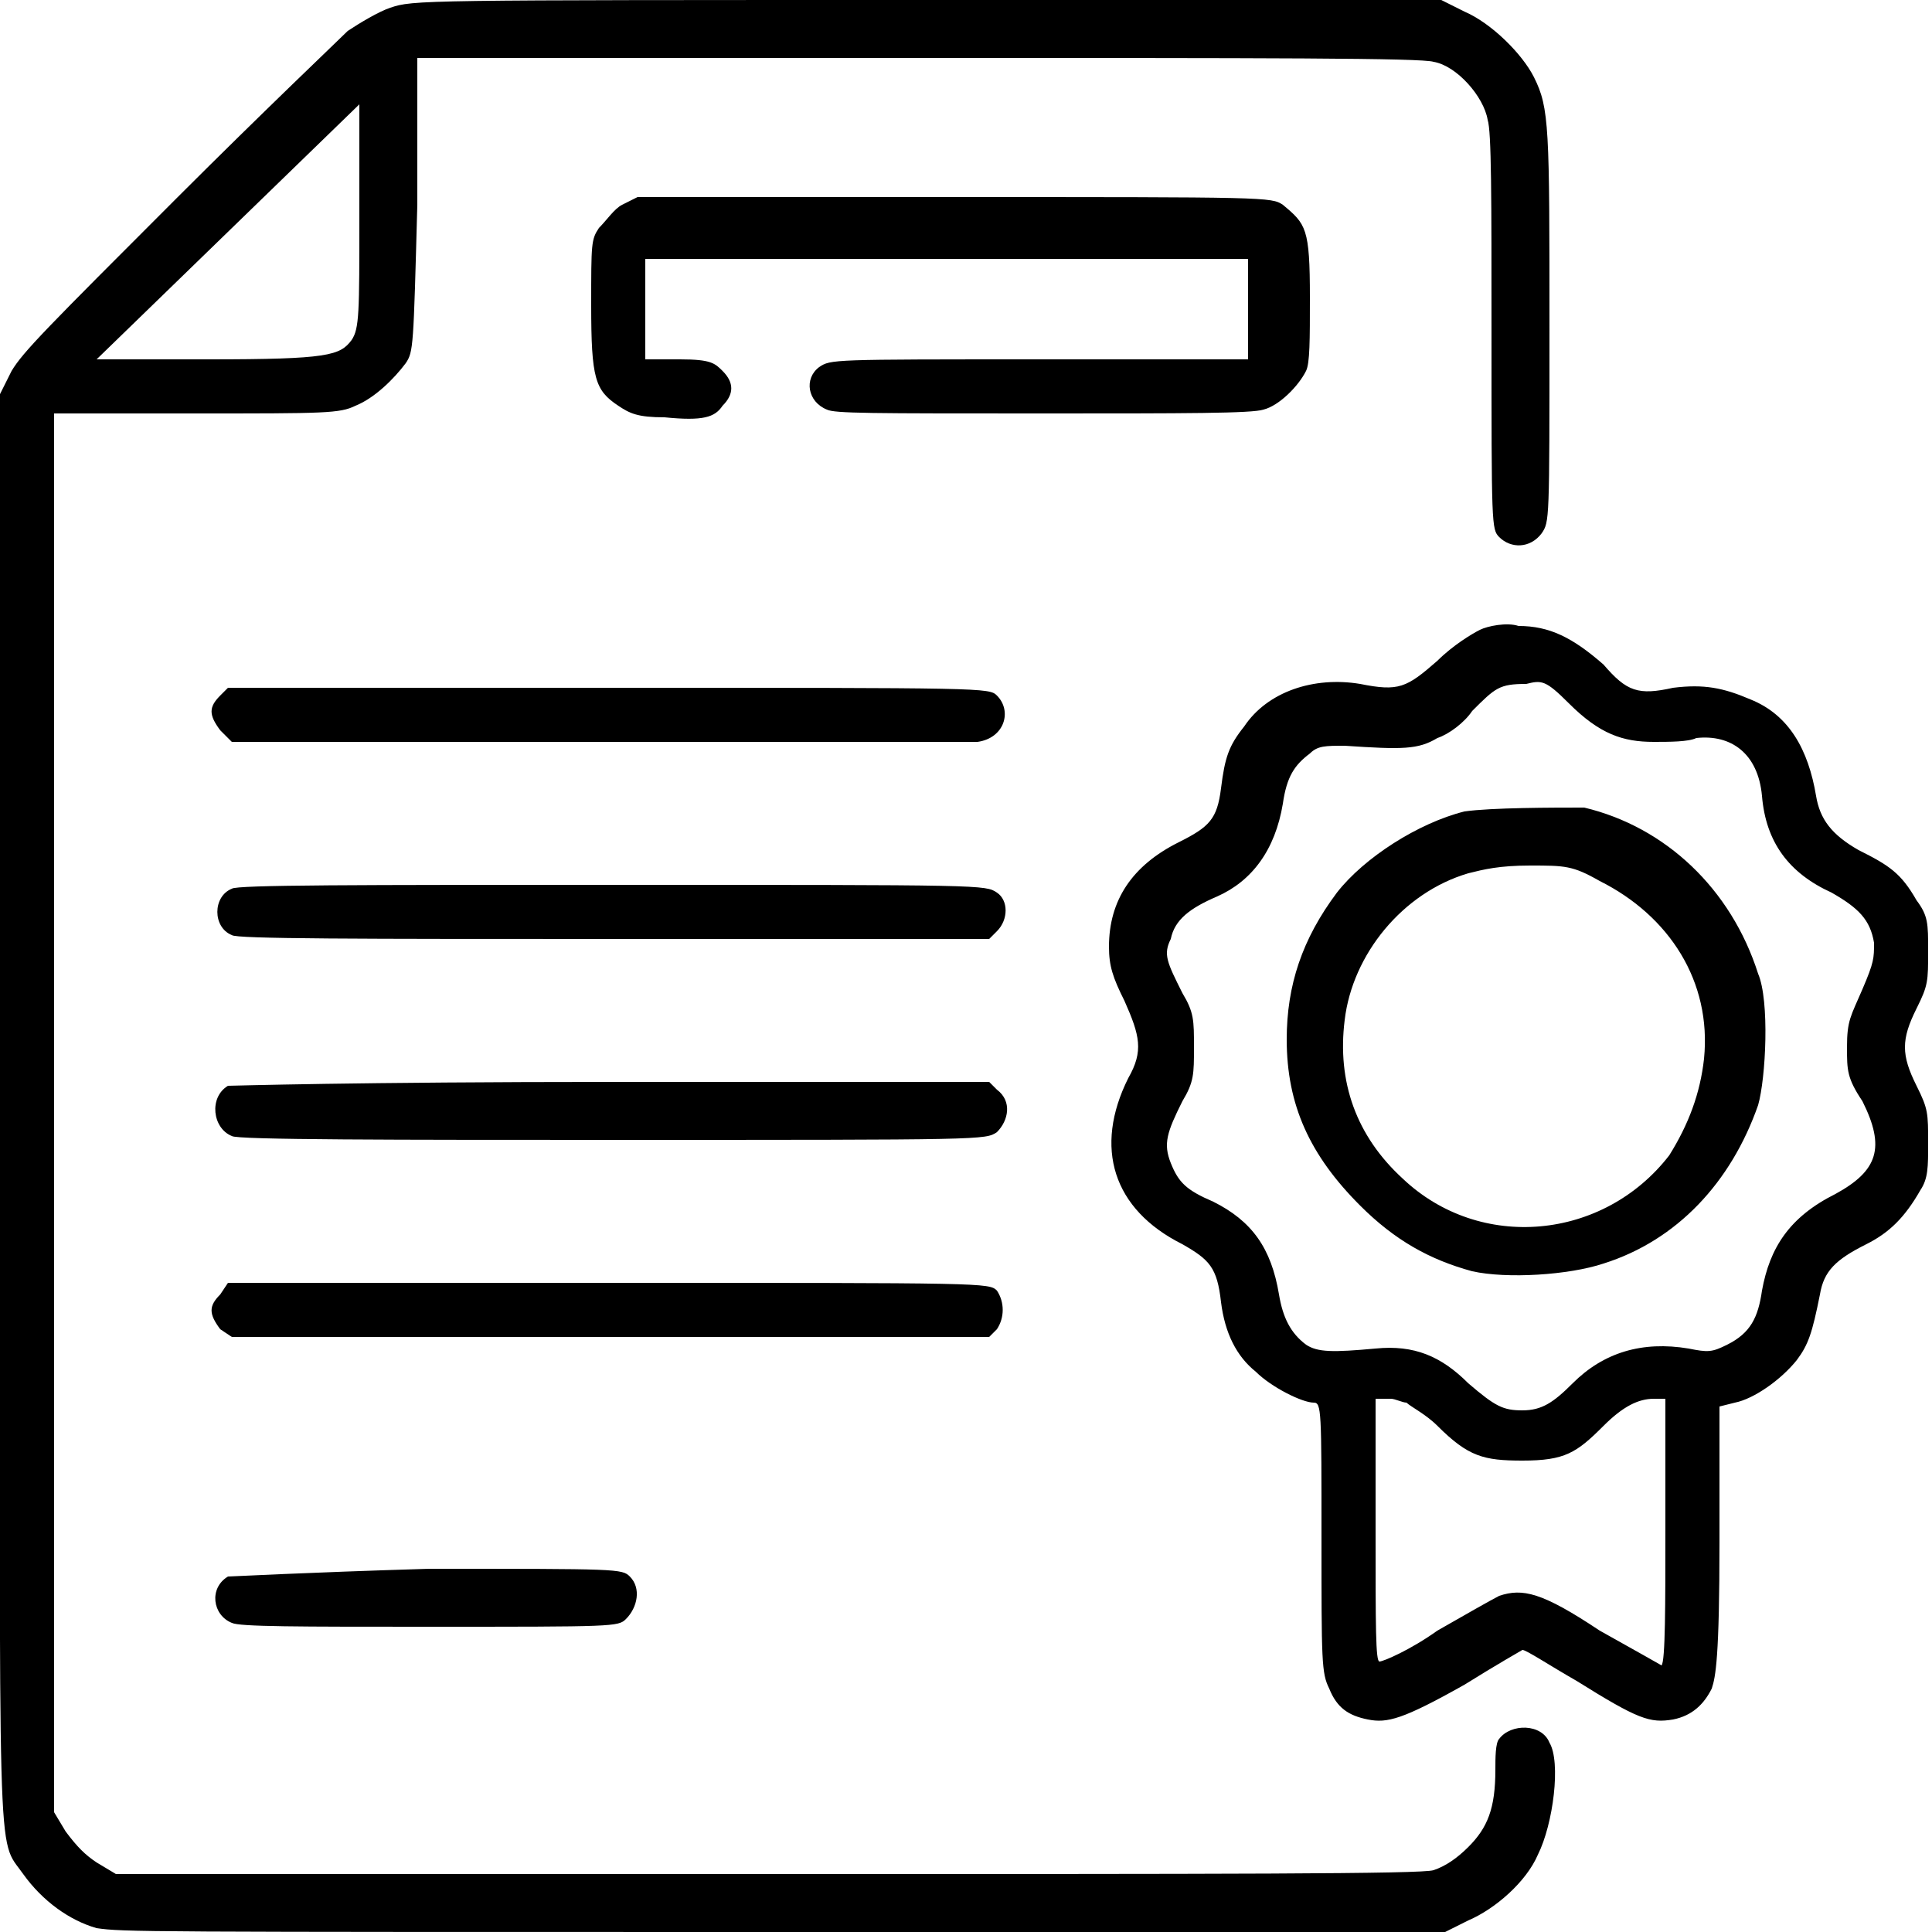 <?xml version="1.0" encoding="utf-8"?>
<!-- Generator: $$$/GeneralStr/196=Adobe Illustrator 27.6.0, SVG Export Plug-In . SVG Version: 6.00 Build 0)  -->
<svg version="1.1" id="Ebene_1" xmlns="http://www.w3.org/2000/svg" xmlns:xlink="http://www.w3.org/1999/xlink" x="0px" y="0px"
	 viewBox="0 0 50 50" style="enable-background:new 0 0 50 50;" xml:space="preserve">
<style type="text/css">
	.st0{fill-rule:evenodd;clip-rule:evenodd;}
</style>
<path class="st0" d="M10.1,0.2C9.8,0.3,9.3,0.6,9,0.8C8.8,1,6.8,2.9,4.6,5.1c-3.4,3.4-4,4-4.3,4.5L0,10.2l0,18.4
	c0,20.3-0.1,18.9,0.6,19.9c0.5,0.7,1.2,1.2,1.9,1.4C3.2,50,3.5,50,20.3,50l17.1,0l0.6-0.3c0.7-0.3,1.5-1,1.8-1.7
	c0.4-0.8,0.6-2.4,0.3-2.9c-0.2-0.5-1-0.5-1.3-0.1c-0.1,0.1-0.1,0.5-0.1,0.8c0,1-0.2,1.5-0.7,2c-0.3,0.3-0.6,0.5-0.9,0.6
	c-0.3,0.1-5.2,0.1-17.3,0.1L3,48.5l-0.5-0.3C2.2,48,2,47.8,1.7,47.4l-0.3-0.5V28.8V10.7l3.7,0c3.3,0,3.7,0,4.1-0.2
	c0.5-0.2,1-0.7,1.3-1.1c0.2-0.3,0.2-0.4,0.3-4.1l0-3.8l12.9,0c9.2,0,13.1,0,13.4,0.1c0.6,0.1,1.3,0.9,1.4,1.5c0.1,0.3,0.1,2,0.1,5.5
	c0,5,0,5.1,0.2,5.3c0.3,0.3,0.8,0.3,1.1-0.1c0.2-0.3,0.2-0.3,0.2-5.3c0-5.2,0-5.7-0.4-6.5c-0.3-0.6-1.1-1.4-1.8-1.7L37.3,0L24,0
	C10.8,0,10.7,0,10.1,0.2z M9.1,8.8C8.8,9.2,8.5,9.3,5.4,9.3H2.5l3.4-3.3l3.4-3.3l0,2.9C9.3,8.1,9.3,8.5,9.1,8.8z M16.1,5.3
	c-0.2,0.1-0.4,0.4-0.6,0.6c-0.2,0.3-0.2,0.4-0.2,2c0,1.9,0.1,2.2,0.7,2.6c0.3,0.2,0.5,0.3,1.2,0.3c1,0.1,1.3,0,1.5-0.3
	c0.3-0.3,0.3-0.6,0-0.9c-0.2-0.2-0.3-0.3-1.1-0.3l-0.9,0l0-1.3l0-1.3h7.8h7.8l0,1.3l0,1.3l-5.4,0c-5.4,0-5.4,0-5.7,0.2
	c-0.4,0.3-0.3,0.9,0.2,1.1c0.2,0.1,1.1,0.1,5.6,0.1c3.7,0,5.4,0,5.7-0.1c0.4-0.1,0.9-0.6,1.1-1c0.1-0.2,0.1-0.8,0.1-1.9
	c0-1.8-0.1-1.9-0.7-2.4c-0.3-0.2-0.4-0.2-8.5-0.2l-8.2,0L16.1,5.3z M38.3,16.3c-0.2,0.1-0.7,0.4-1.1,0.8c-0.8,0.7-1,0.8-2,0.6
	c-1.2-0.2-2.4,0.2-3,1.1c-0.4,0.5-0.5,0.8-0.6,1.6c-0.1,0.8-0.3,1-1.1,1.4c-1.2,0.6-1.8,1.5-1.8,2.7c0,0.5,0.1,0.8,0.4,1.4
	c0.4,0.9,0.5,1.3,0.1,2c-0.9,1.8-0.4,3.4,1.4,4.3c0.7,0.4,0.9,0.6,1,1.5c0.1,0.8,0.4,1.4,0.9,1.8c0.4,0.4,1.2,0.8,1.5,0.8
	c0.2,0,0.2,0.2,0.2,3.5c0,3.2,0,3.5,0.2,3.9c0.2,0.5,0.5,0.7,1,0.8c0.5,0.1,0.9,0,2.5-0.9c0.8-0.5,1.5-0.9,1.5-0.9
	c0.1,0,0.7,0.4,1.4,0.8c1.6,1,1.9,1.1,2.5,1c0.5-0.1,0.8-0.4,1-0.8c0.1-0.3,0.2-0.8,0.2-3.8l0-3.5l0.4-0.1c0.5-0.1,1.2-0.6,1.6-1.1
	c0.3-0.4,0.4-0.7,0.6-1.7c0.1-0.6,0.4-0.9,1.2-1.3c0.6-0.3,1-0.7,1.4-1.4c0.2-0.3,0.2-0.6,0.2-1.2c0-0.8,0-0.9-0.3-1.5
	c-0.4-0.8-0.4-1.2,0-2c0.3-0.6,0.3-0.7,0.3-1.5c0-0.7,0-0.9-0.3-1.3c-0.4-0.7-0.7-0.9-1.5-1.3c-0.7-0.4-1-0.8-1.1-1.4
	c-0.2-1.2-0.7-2.1-1.7-2.5c-0.7-0.3-1.2-0.4-2-0.3c-0.9,0.2-1.2,0.1-1.8-0.6c-0.8-0.7-1.4-1-2.2-1C39,16.1,38.5,16.2,38.3,16.3z
	 M40.6,18.2c0.8,0.8,1.4,1,2.2,1c0.4,0,0.9,0,1.1-0.1c0.9-0.1,1.6,0.4,1.7,1.5c0.1,1.2,0.7,2,1.8,2.5c0.7,0.4,1,0.7,1.1,1.3
	c0,0.4,0,0.5-0.3,1.2c-0.3,0.7-0.4,0.8-0.4,1.5c0,0.6,0,0.8,0.4,1.4c0.6,1.2,0.4,1.8-0.7,2.4c-1.2,0.6-1.7,1.4-1.9,2.5
	c-0.1,0.7-0.3,1.1-0.9,1.4c-0.4,0.2-0.5,0.2-1,0.1c-1.2-0.2-2.2,0.1-3,0.9c-0.5,0.5-0.8,0.7-1.3,0.7c-0.5,0-0.7-0.1-1.4-0.7
	c-0.7-0.7-1.4-1-2.4-0.9c-1.1,0.1-1.5,0.1-1.8-0.1c-0.4-0.3-0.6-0.7-0.7-1.3c-0.2-1.2-0.7-1.9-1.7-2.4c-0.7-0.3-0.9-0.5-1.1-1
	c-0.2-0.5-0.1-0.8,0.3-1.6c0.3-0.5,0.3-0.7,0.3-1.4c0-0.7,0-0.9-0.3-1.4c-0.4-0.8-0.5-1-0.3-1.4c0.1-0.5,0.5-0.8,1.2-1.1
	c0.9-0.4,1.5-1.2,1.7-2.4c0.1-0.7,0.3-1,0.7-1.3c0.2-0.2,0.4-0.2,0.9-0.2c1.5,0.1,1.9,0.1,2.4-0.2c0.3-0.1,0.7-0.4,0.9-0.7
	c0.6-0.6,0.7-0.7,1.4-0.7C39.9,17.6,40,17.6,40.6,18.2z M5.7,18c-0.3,0.3-0.3,0.5,0,0.9L6,19.2l9.5,0c5.2,0,9.6,0,9.8,0
	c0.7-0.1,0.9-0.8,0.5-1.2c-0.2-0.2-0.3-0.2-10-0.2H5.9L5.7,18z M37.9,21c-1.2,0.3-2.6,1.2-3.3,2.1c-0.9,1.2-1.3,2.4-1.3,3.8
	c0,1.7,0.6,3,1.9,4.3c0.9,0.9,1.8,1.4,2.9,1.7c0.9,0.2,2.5,0.1,3.4-0.2c1.9-0.6,3.3-2.1,4-4.1c0.2-0.7,0.3-2.7,0-3.4
	c-0.7-2.2-2.4-3.8-4.5-4.3C40.2,20.9,38.6,20.9,37.9,21z M41.4,22.8c1.8,0.9,2.9,2.6,2.7,4.6c-0.1,0.9-0.4,1.7-0.9,2.5
	c-1.7,2.2-4.9,2.5-6.9,0.6c-1.2-1.1-1.7-2.5-1.5-4.1c0.2-1.7,1.5-3.3,3.2-3.8c0.4-0.1,0.8-0.2,1.6-0.2
	C40.5,22.4,40.7,22.4,41.4,22.8z M6,23c-0.5,0.2-0.5,1,0,1.2c0.1,0.1,3.3,0.1,9.9,0.1h9.7l0.2-0.2c0.3-0.3,0.3-0.8,0-1
	c-0.3-0.2-0.3-0.2-9.9-0.2C9.3,22.9,6.1,22.9,6,23z M5.9,28.1c-0.5,0.3-0.4,1.1,0.1,1.3c0.1,0.1,4.3,0.1,9.9,0.1
	c9.6,0,9.6,0,9.9-0.2c0.3-0.3,0.4-0.8,0-1.1L25.6,28l-9.7,0C9.2,28,6,28.1,5.9,28.1z M5.7,33.5c-0.3,0.3-0.3,0.5,0,0.9L6,34.6h9.8
	h9.8l0.2-0.2c0.2-0.3,0.2-0.7,0-1c-0.2-0.2-0.3-0.2-10-0.2H5.9L5.7,33.5z M36.4,36.3c0.1,0.1,0.5,0.3,0.8,0.6
	c0.8,0.8,1.2,0.9,2.2,0.9c1.1,0,1.4-0.2,2.1-0.9c0.5-0.5,0.9-0.7,1.3-0.7h0.3v3.4c0,1.9,0,3.4-0.1,3.5c0,0-0.7-0.4-1.6-0.9
	c-1.5-1-2-1.1-2.6-0.9c-0.2,0.1-0.9,0.5-1.6,0.9c-0.7,0.5-1.4,0.8-1.5,0.8c-0.1,0-0.1-0.9-0.1-3.4v-3.4H36
	C36.1,36.2,36.3,36.3,36.4,36.3z M5.9,40.8c-0.5,0.3-0.4,1,0.1,1.2c0.2,0.1,1.7,0.1,5.1,0.1c4.8,0,4.9,0,5.1-0.2
	c0.3-0.3,0.4-0.8,0.1-1.1c-0.2-0.2-0.3-0.2-5.2-0.2C7.8,40.7,6,40.8,5.9,40.8z"/>
</svg>
